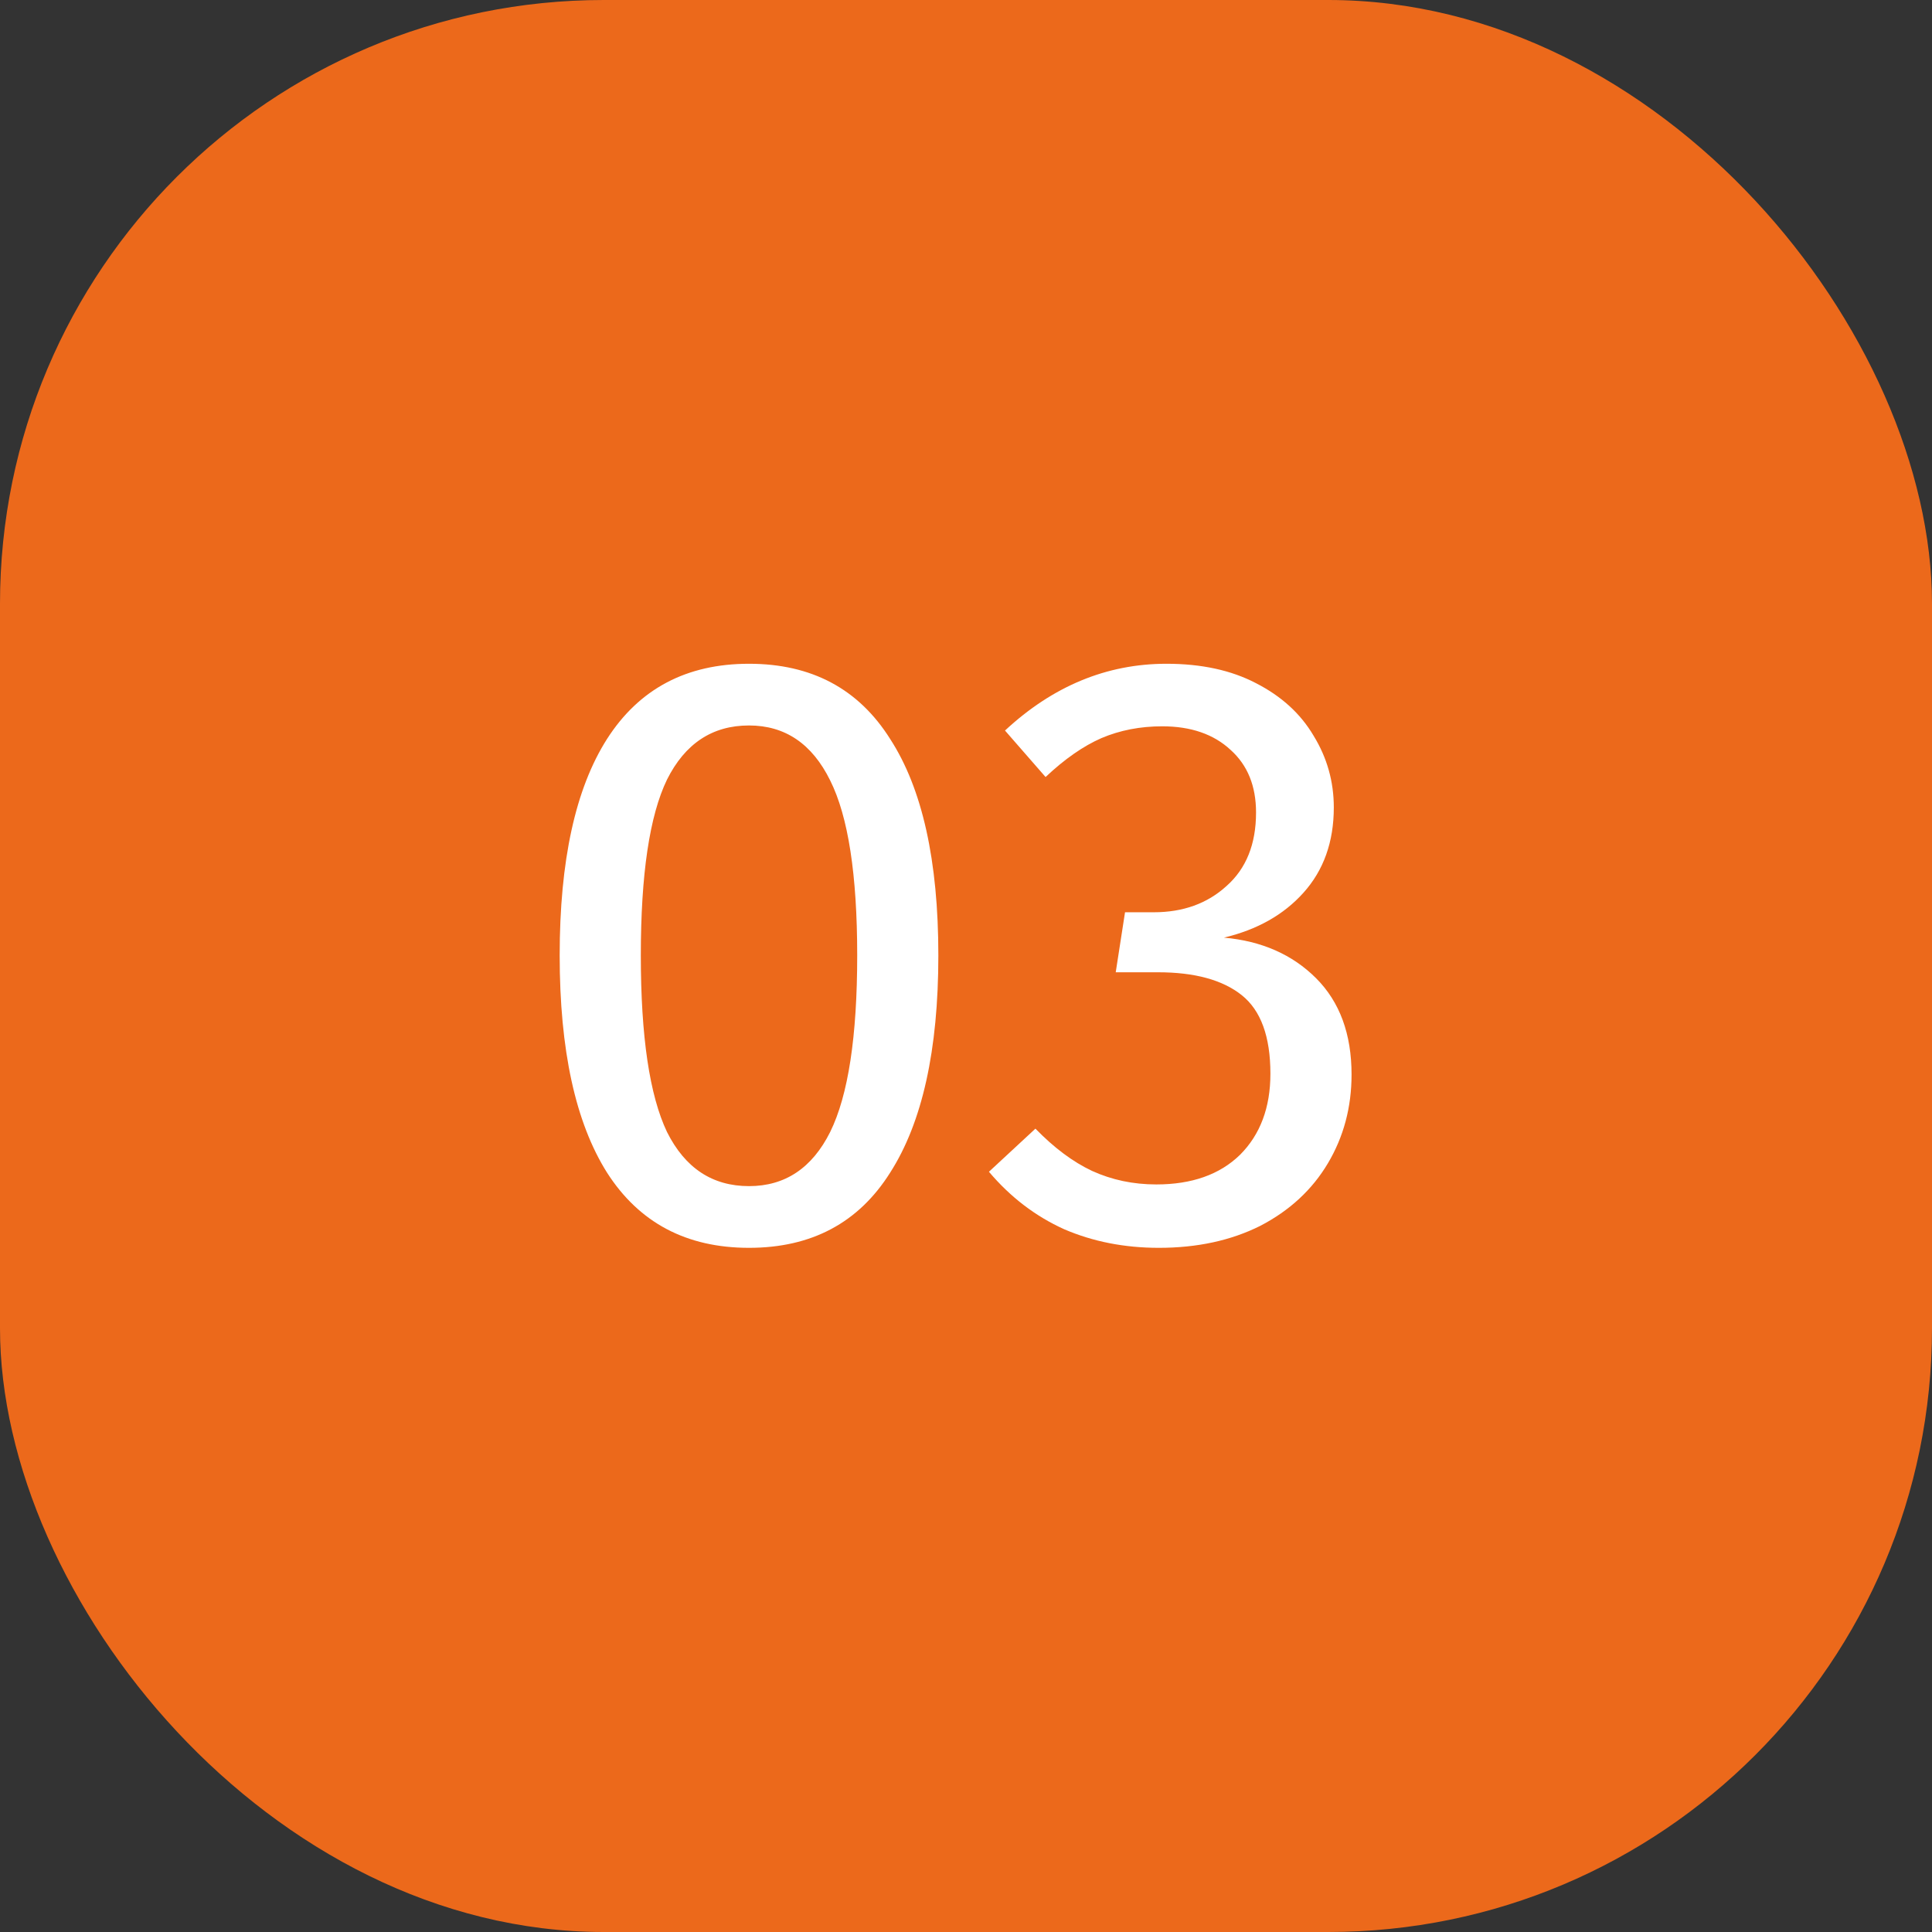 <?xml version="1.0" encoding="UTF-8"?> <svg xmlns="http://www.w3.org/2000/svg" width="32" height="32" viewBox="0 0 32 32" fill="none"><rect x="0" y="0" width="32" height="32" fill="#333333" stroke="none"/><rect width="32" height="32" rx="10" fill="#EC691B"></rect><path d="M12.406 10.994C13.442 10.994 14.221 11.409 14.744 12.24C15.276 13.061 15.542 14.256 15.542 15.824C15.542 17.392 15.276 18.591 14.744 19.422C14.221 20.253 13.442 20.668 12.406 20.668C11.37 20.668 10.586 20.253 10.054 19.422C9.531 18.591 9.27 17.392 9.27 15.824C9.27 14.256 9.531 13.061 10.054 12.24C10.586 11.409 11.37 10.994 12.406 10.994ZM12.406 12.016C11.799 12.016 11.347 12.315 11.048 12.912C10.759 13.509 10.614 14.48 10.614 15.824C10.614 17.168 10.759 18.143 11.048 18.75C11.347 19.347 11.799 19.646 12.406 19.646C13.003 19.646 13.451 19.347 13.75 18.75C14.049 18.143 14.198 17.168 14.198 15.824C14.198 14.489 14.049 13.523 13.75 12.926C13.451 12.319 13.003 12.016 12.406 12.016ZM19.32 10.994C19.899 10.994 20.393 11.101 20.804 11.316C21.224 11.531 21.541 11.82 21.756 12.184C21.98 12.548 22.092 12.945 22.092 13.374C22.092 13.943 21.924 14.415 21.588 14.788C21.261 15.152 20.823 15.399 20.272 15.53C20.897 15.586 21.406 15.81 21.798 16.202C22.19 16.594 22.386 17.126 22.386 17.798C22.386 18.339 22.255 18.829 21.994 19.268C21.733 19.707 21.359 20.052 20.874 20.304C20.389 20.547 19.829 20.668 19.194 20.668C18.625 20.668 18.102 20.565 17.626 20.36C17.15 20.145 16.735 19.828 16.38 19.408L17.15 18.694C17.458 19.011 17.771 19.245 18.088 19.394C18.415 19.543 18.769 19.618 19.152 19.618C19.74 19.618 20.202 19.455 20.538 19.128C20.874 18.792 21.042 18.344 21.042 17.784C21.042 17.168 20.883 16.734 20.566 16.482C20.249 16.23 19.787 16.104 19.18 16.104H18.48L18.634 15.11H19.11C19.595 15.11 19.997 14.965 20.314 14.676C20.641 14.387 20.804 13.981 20.804 13.458C20.804 13.019 20.664 12.674 20.384 12.422C20.104 12.161 19.726 12.03 19.25 12.03C18.886 12.03 18.55 12.095 18.242 12.226C17.943 12.357 17.635 12.571 17.318 12.87L16.646 12.1C17.439 11.363 18.331 10.994 19.32 10.994Z" fill="white"></path></svg> 